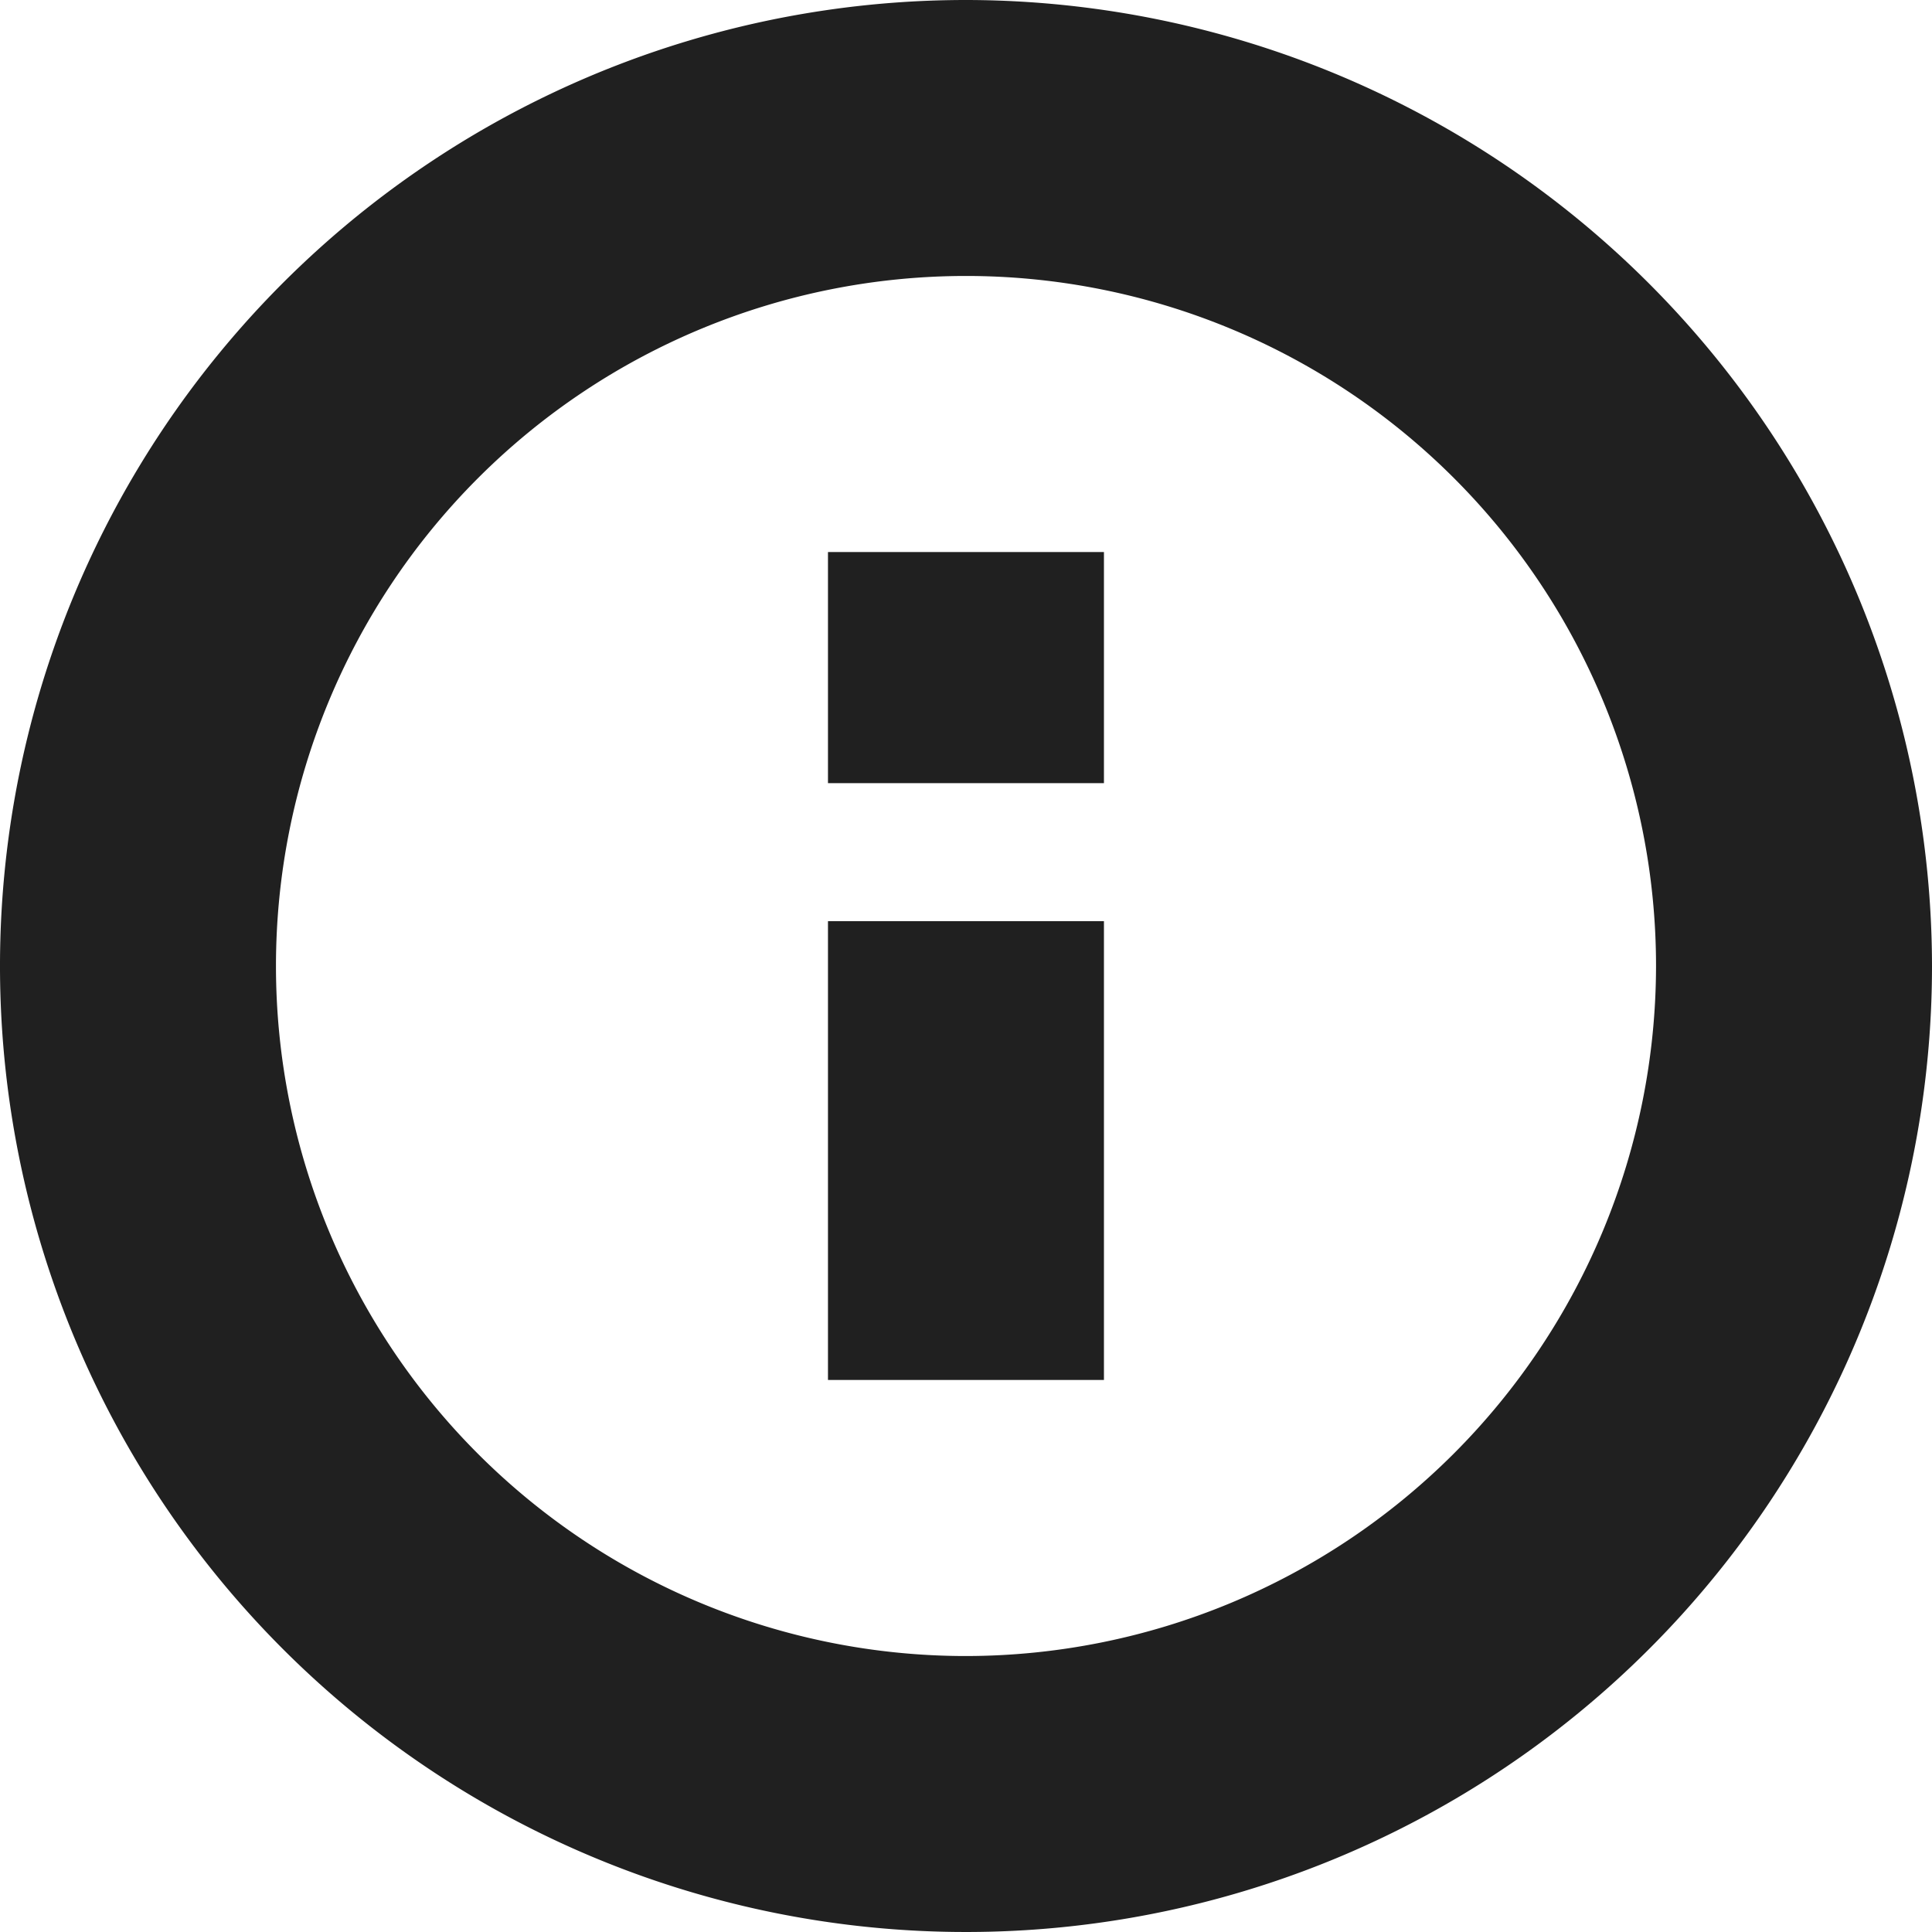 <?xml version="1.0" encoding="UTF-8"?>
<svg xmlns="http://www.w3.org/2000/svg" xmlns:xlink="http://www.w3.org/1999/xlink" id="Groupe_293" data-name="Groupe 293" width="25" height="25" viewBox="0 0 25 25">
  <defs>
    <clipPath id="clip-path">
      <rect id="Rectangle_114" data-name="Rectangle 114" width="25" height="25" fill="#202020"></rect>
    </clipPath>
  </defs>
  <g id="Groupe_292" data-name="Groupe 292" clip-path="url(#clip-path)">
    <path id="Tracé_177" data-name="Tracé 177" d="M25,12.5A12.5,12.5,0,1,1,12.5,0,12.514,12.514,0,0,1,25,12.5m-3.571,0A8.929,8.929,0,1,0,12.5,21.429,8.939,8.939,0,0,0,21.429,12.5M10.714,10.134h3.571V7.143H10.714Zm0,7.723h3.571V11.92H10.714Z" fill="#202020"></path>
  </g>
</svg>
